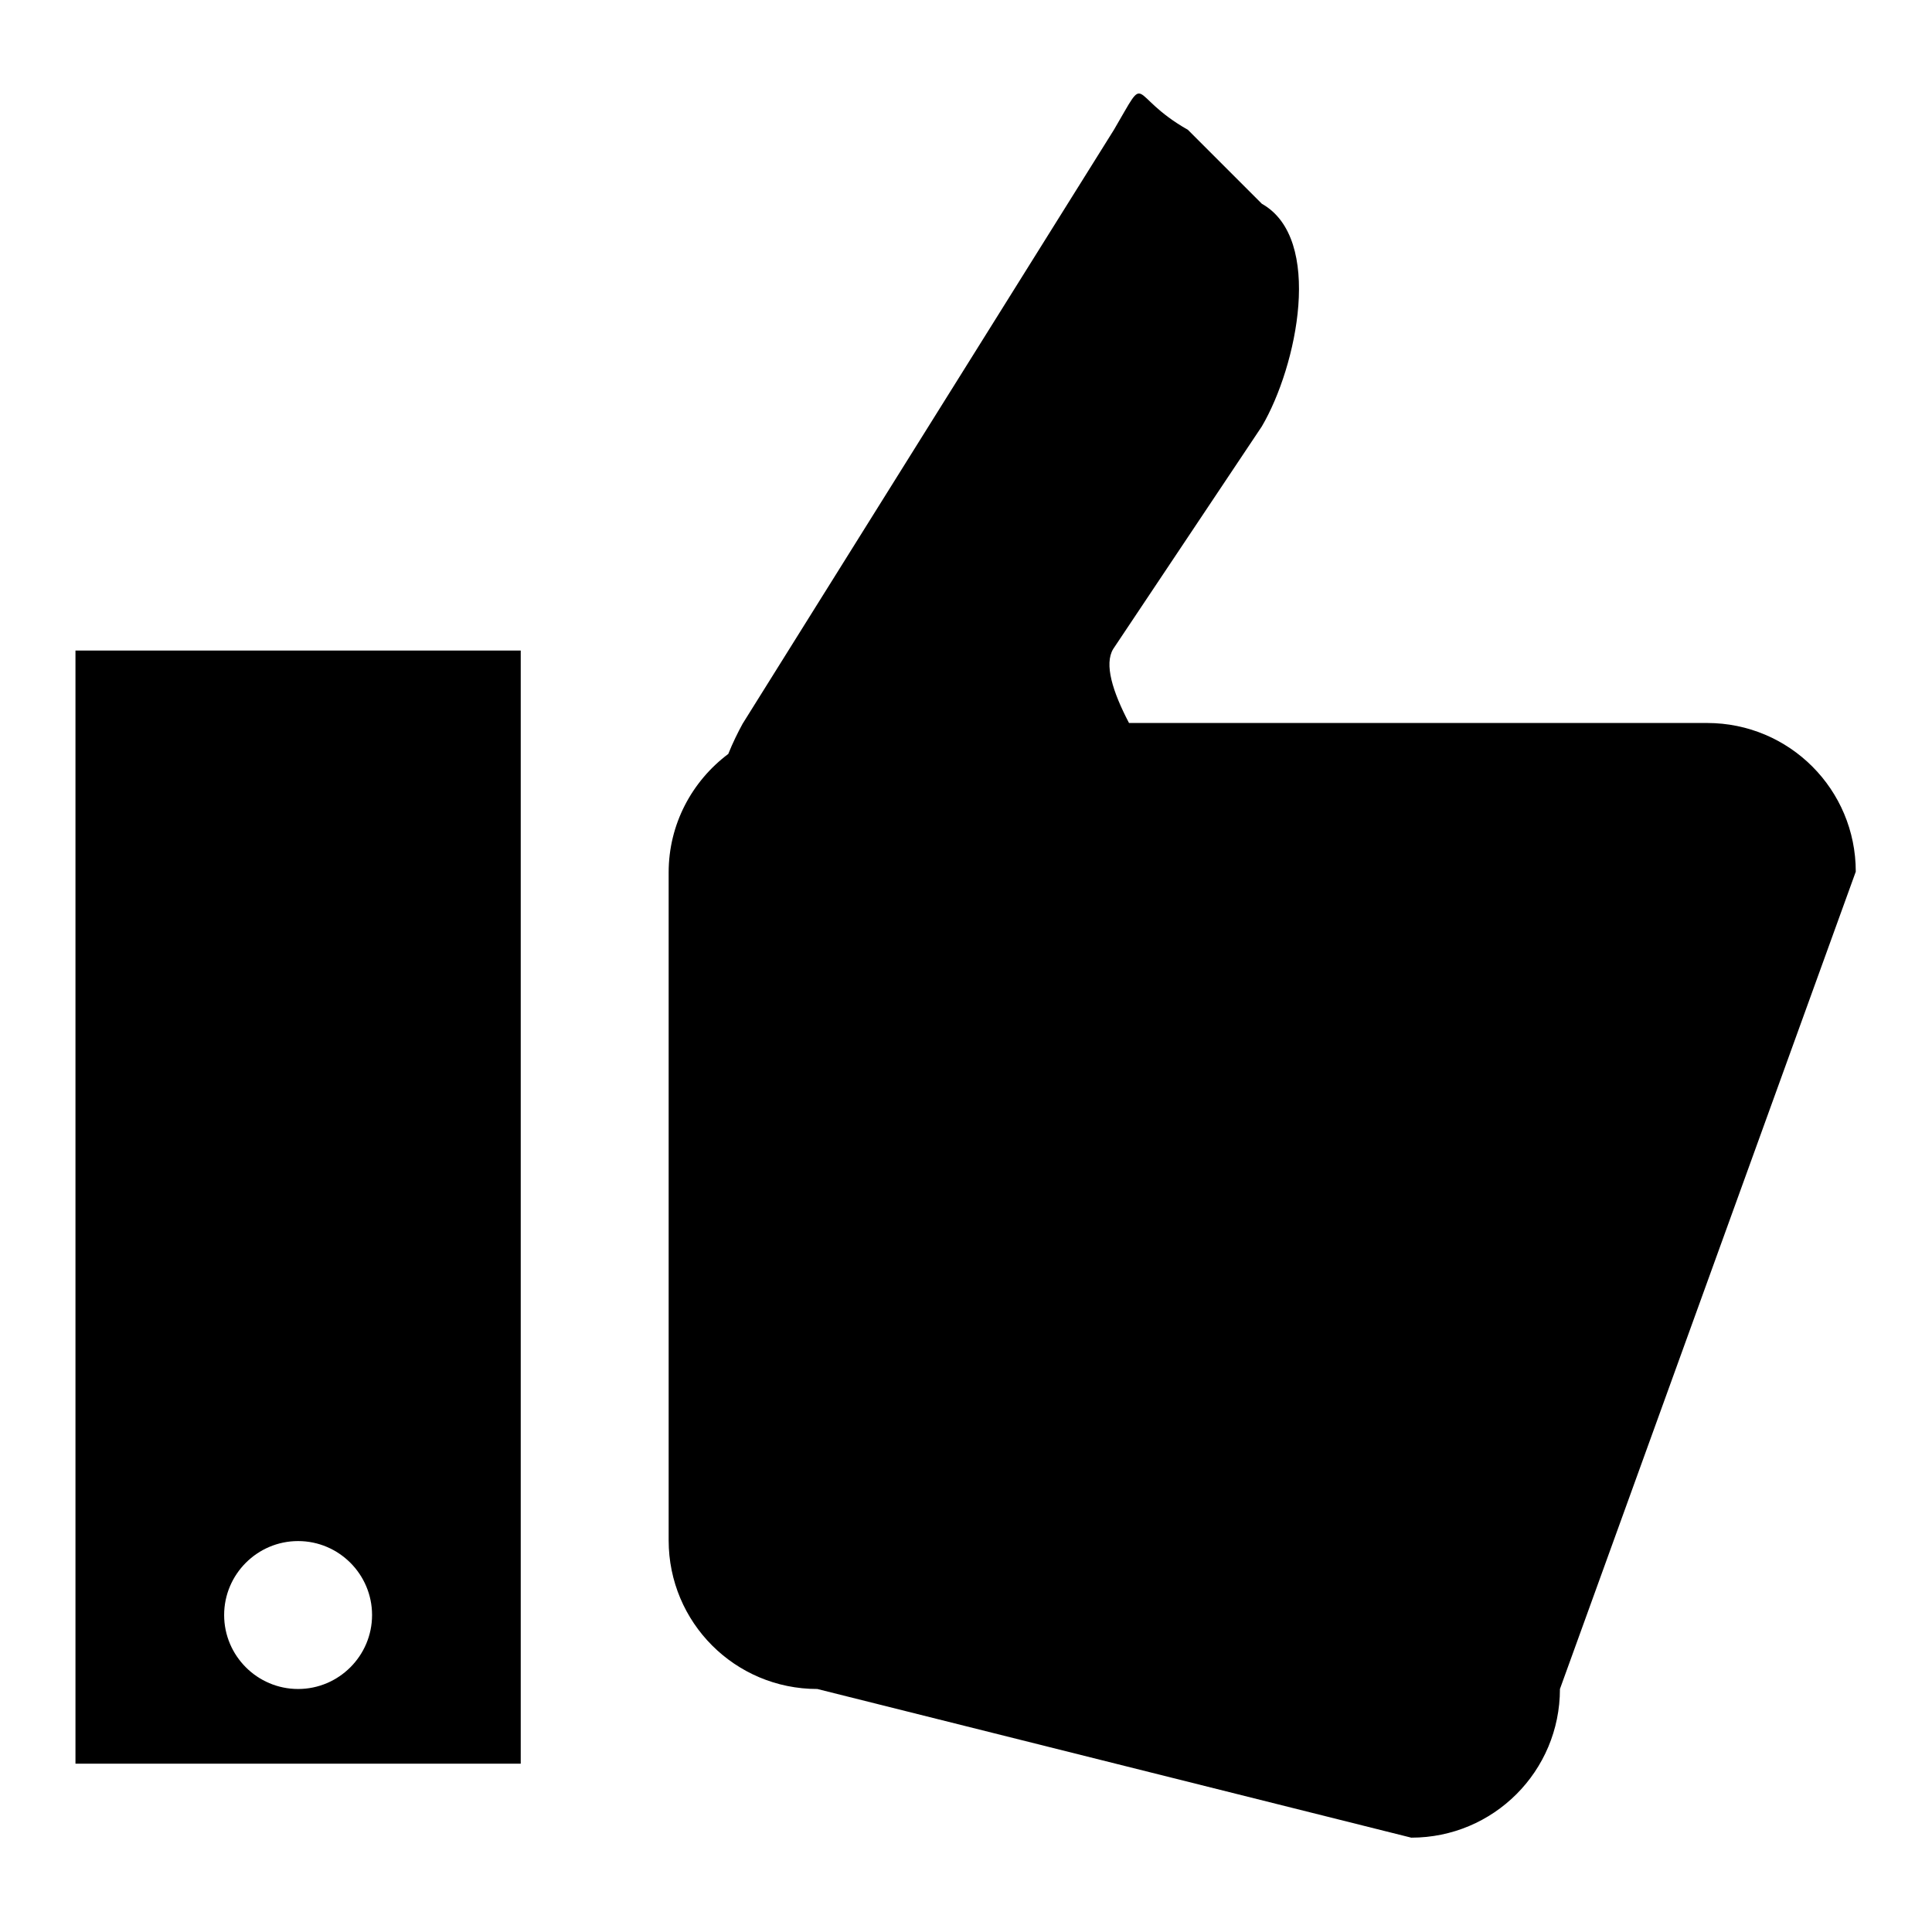 <?xml version="1.0" encoding="utf-8"?>
<!-- Svg Vector Icons : http://www.onlinewebfonts.com/icon -->
<!DOCTYPE svg PUBLIC "-//W3C//DTD SVG 1.1//EN" "http://www.w3.org/Graphics/SVG/1.1/DTD/svg11.dtd">
<svg version="1.1" xmlns="http://www.w3.org/2000/svg" xmlns:xlink="http://www.w3.org/1999/xlink" x="0px" y="0px" viewBox="0 0 256 256" enable-background="new 0 0 256 256" xml:space="preserve">
<g><g><path fill="#000000" d="M206.7,223.8c0,10.9-8.8,19.7-19.7,19.7l-78.7-19.7c-10.9,0-19.7-8.8-19.7-19.7v-88.5c0-6.4,3.1-12.1,7.9-15.7c0.6-1.5,1.3-2.9,1.9-4l49.2-78.7c4.7-8,1.7-4.6,9.8,0l9.8,9.8c8.2,4.6,4.7,21.5,0,29.5l-19.7,29.5c-1.2,2-0.1,5.6,2.1,9.8h76.6c10.9,0,19.7,8.8,19.7,19.7L206.7,223.8z M10,86.2h59v147.5H10V86.2z M39.5,223.8c5.4,0,9.8-4.4,9.8-9.8c0-5.4-4.4-9.8-9.8-9.8c-5.4,0-9.8,4.4-9.8,9.8C29.7,219.4,34.1,223.8,39.5,223.8z"/></g></g>
</svg>